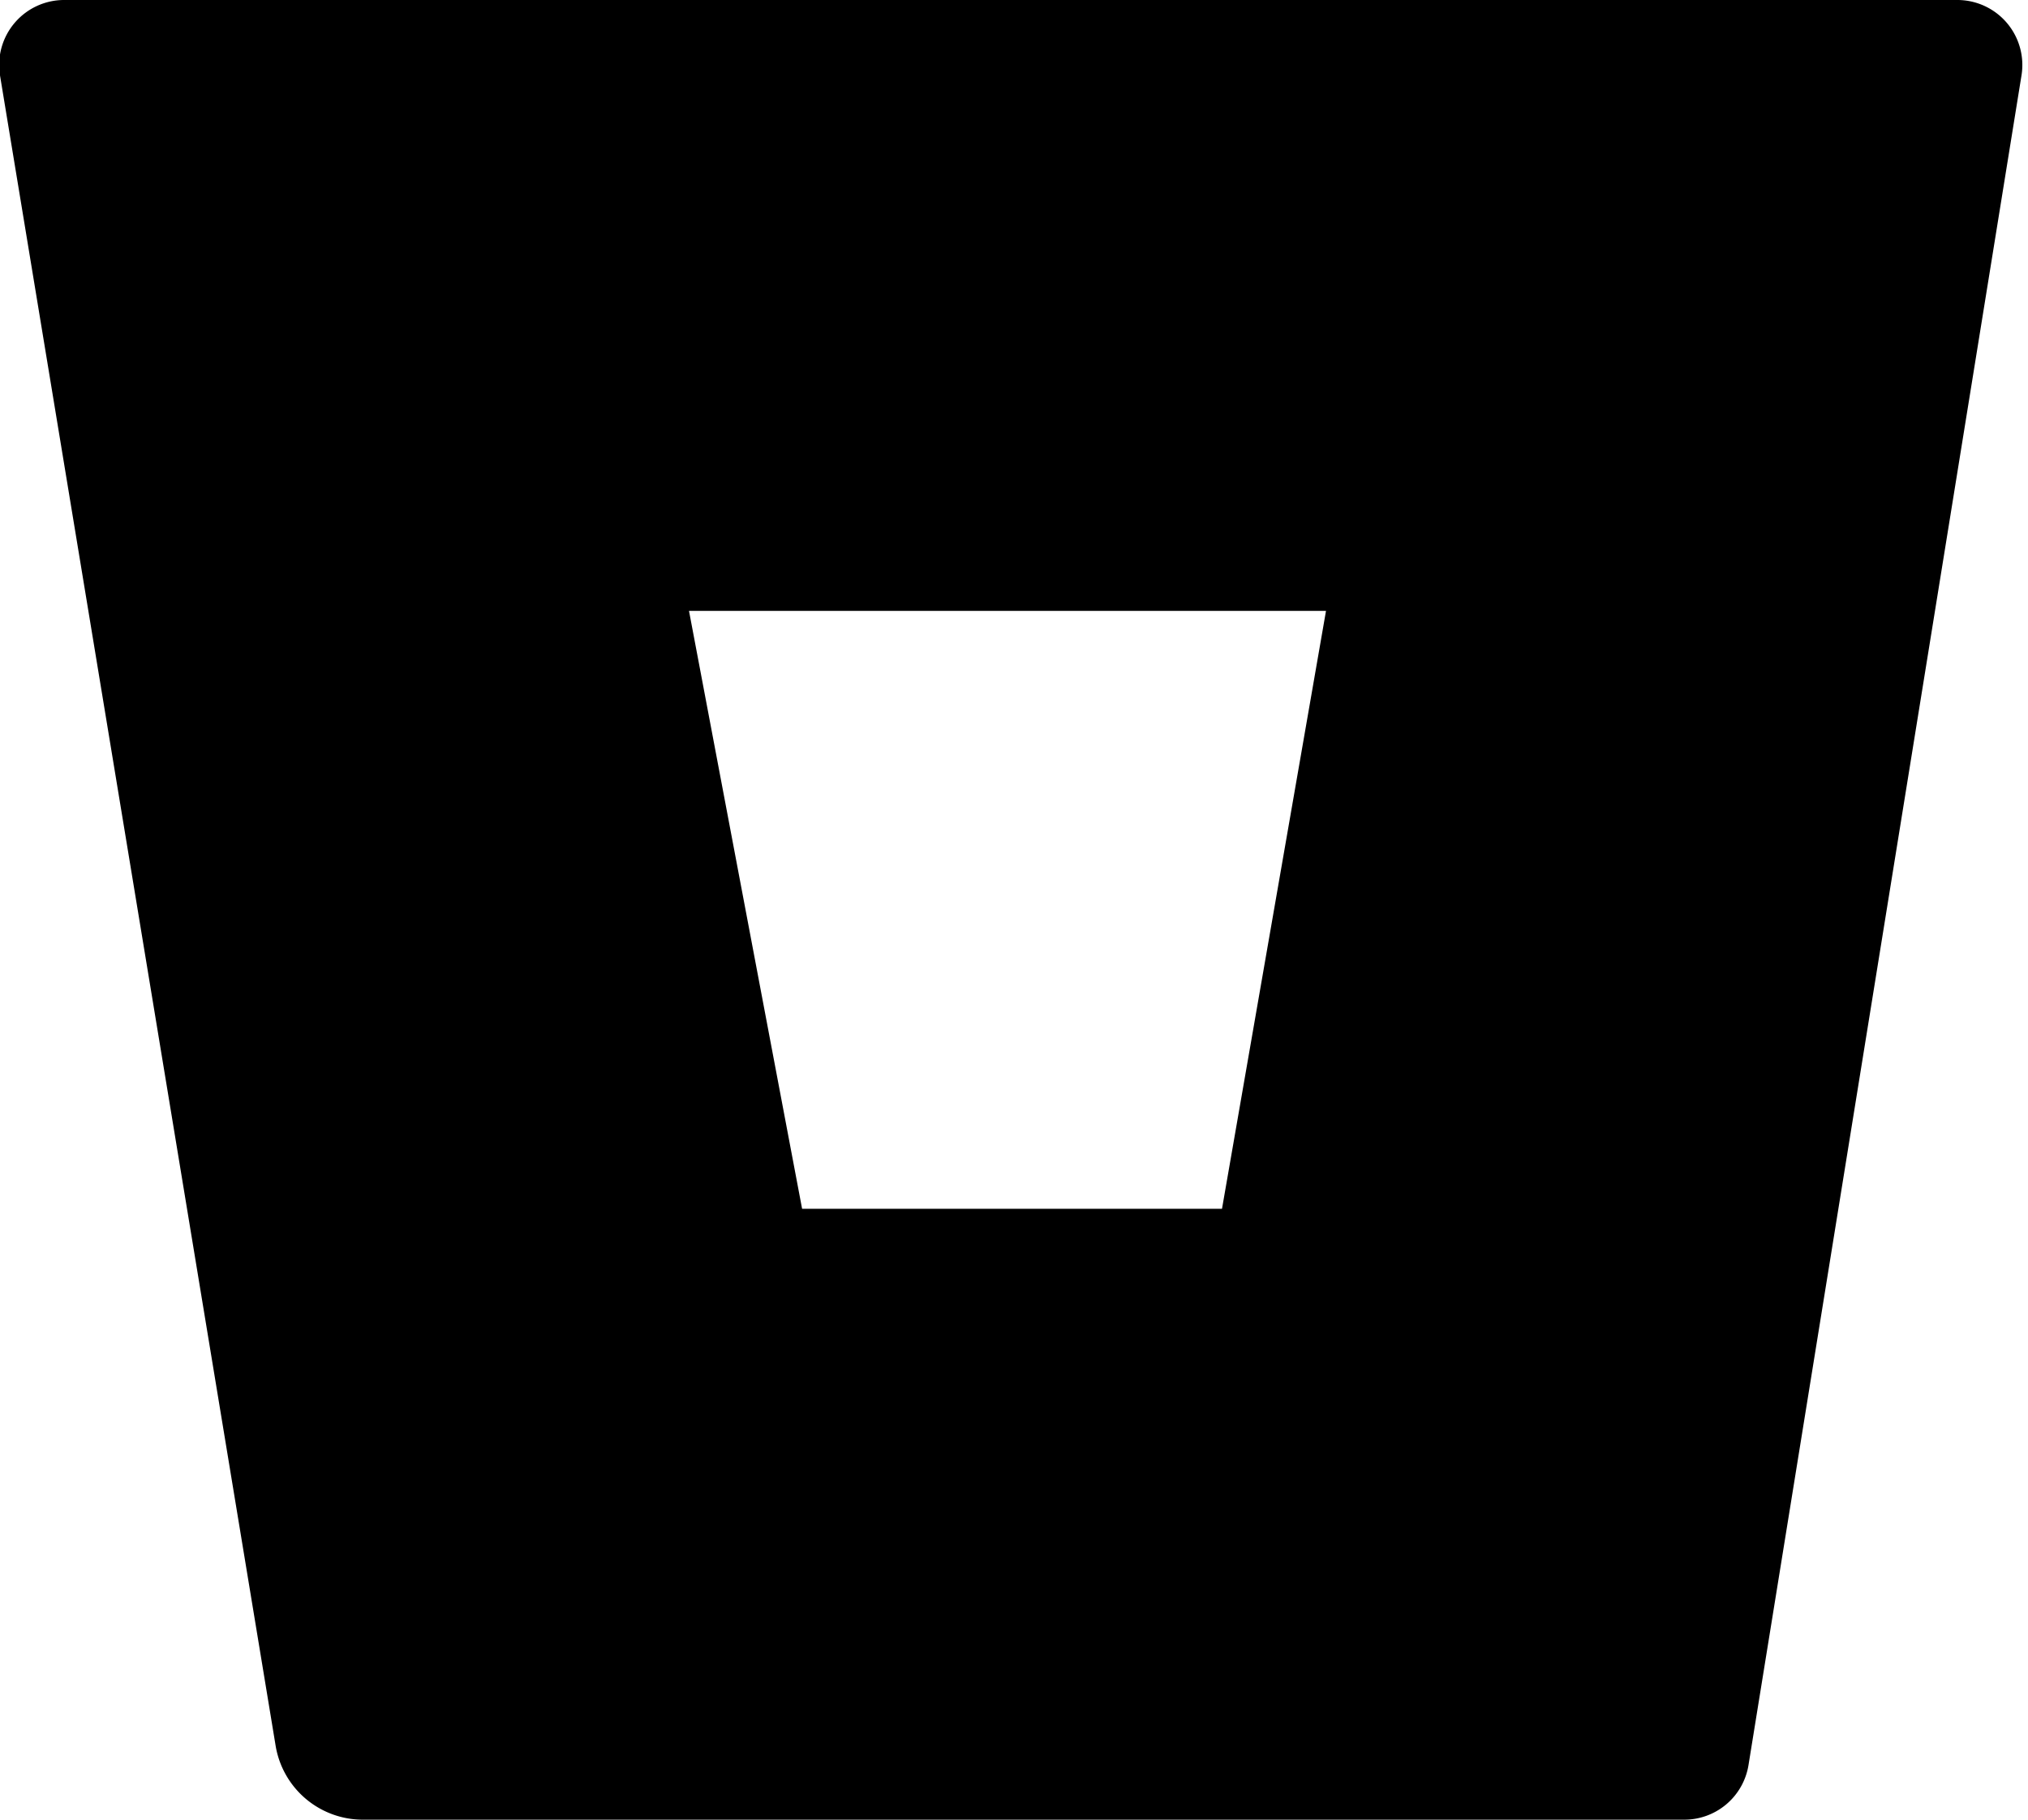 <svg xmlns="http://www.w3.org/2000/svg" viewBox="0 0 156 140"><path d="M5 0a5 5 0 0 0-5 5.8l21.2 128.5A6.8 6.8 0 0 0 28 140h101.5a5 5 0 0 0 5-4.2l21-130a5 5 0 0 0-4.9-5.8H5zm89.1 93H61.7L53 47h49l-8 46z"/></svg>